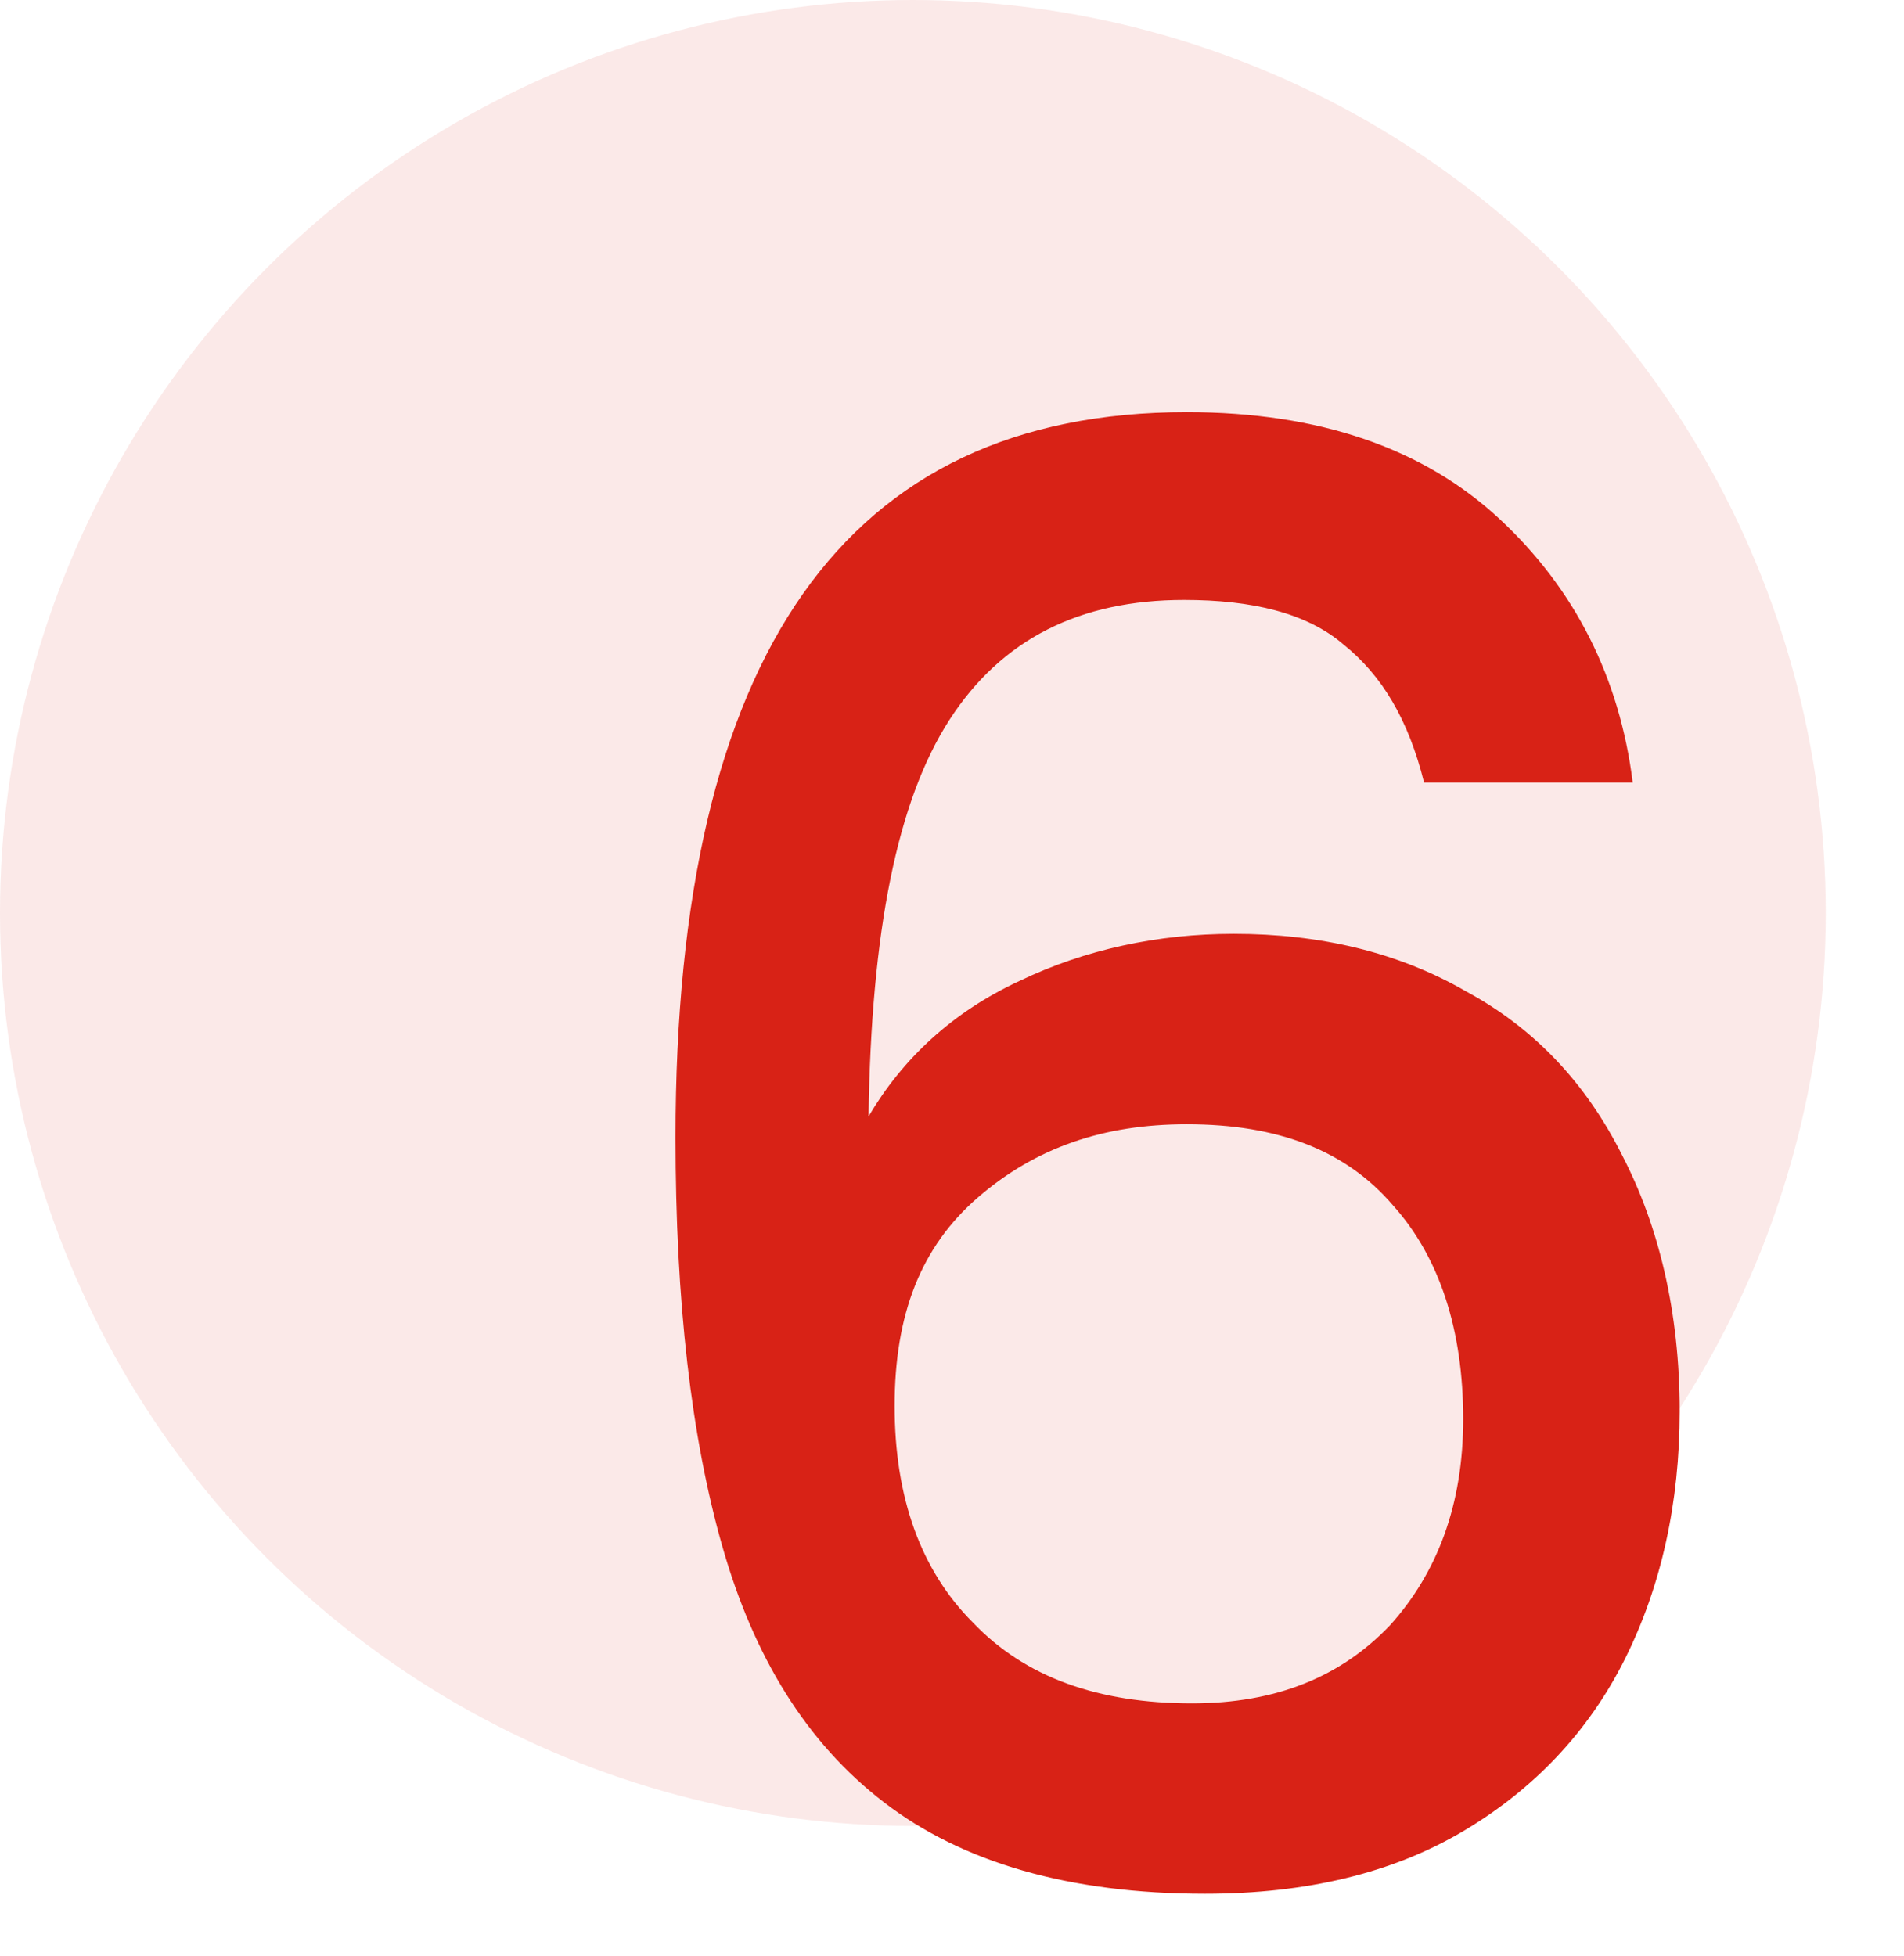 <?xml version="1.0" encoding="utf-8"?>
<svg version="1.1" id="Layer_1" xmlns="http://www.w3.org/2000/svg" xmlns:xlink="http://www.w3.org/1999/xlink" x="0px" y="0px"
	 viewBox="0 0 73 75" style="enable-background:new 0 0 73 75;" xml:space="preserve">
<style type="text/css">
	.st0{opacity:0.1;fill:#D82216;enable-background:new    ;}
	.st1{fill:none;}
	.st2{fill:#D82216;}
</style>
<circle class="st0" cx="35" cy="35" r="35"/>
<g>
	<rect x="-13.6" y="16.3" class="st1" width="82.6" height="67.5"/>
	<path class="st2" d="M51.5,24.7C50.1,23.5,48,23,45.4,23c-4,0-7,1.5-9,4.6c-2,3.1-3,8.1-3.1,15.2c1.3-2.2,3.2-4,5.8-5.2
		c2.5-1.2,5.3-1.8,8.2-1.8c3.3,0,6.3,0.7,8.9,2.2c2.6,1.4,4.6,3.5,6,6.3c1.4,2.7,2.2,6,2.2,9.8c0,3.5-0.7,6.7-2.1,9.5
		c-1.4,2.8-3.5,5-6.2,6.6c-2.7,1.6-6,2.4-9.9,2.4c-5.2,0-9.3-1.2-12.3-3.5c-3-2.3-5-5.6-6.2-9.8c-1.2-4.2-1.8-9.4-1.8-15.7
		c0-18.5,6.5-27.8,19.6-27.8c5.1,0,9.1,1.4,12,4.1c2.9,2.7,4.6,6.1,5.1,10.1h-8C54,27.6,53,25.9,51.5,24.7z M37.5,45.9
		c-2.2,1.9-3.2,4.5-3.2,8s1,6.3,3,8.3c2,2.1,4.8,3.1,8.4,3.1c3.2,0,5.7-1,7.6-3c1.8-2,2.8-4.6,2.8-7.9c0-3.4-0.9-6.2-2.7-8.2
		c-1.8-2.1-4.4-3.1-7.9-3.1C42.3,43.1,39.7,44,37.5,45.9z"/>
</g>
</svg>
